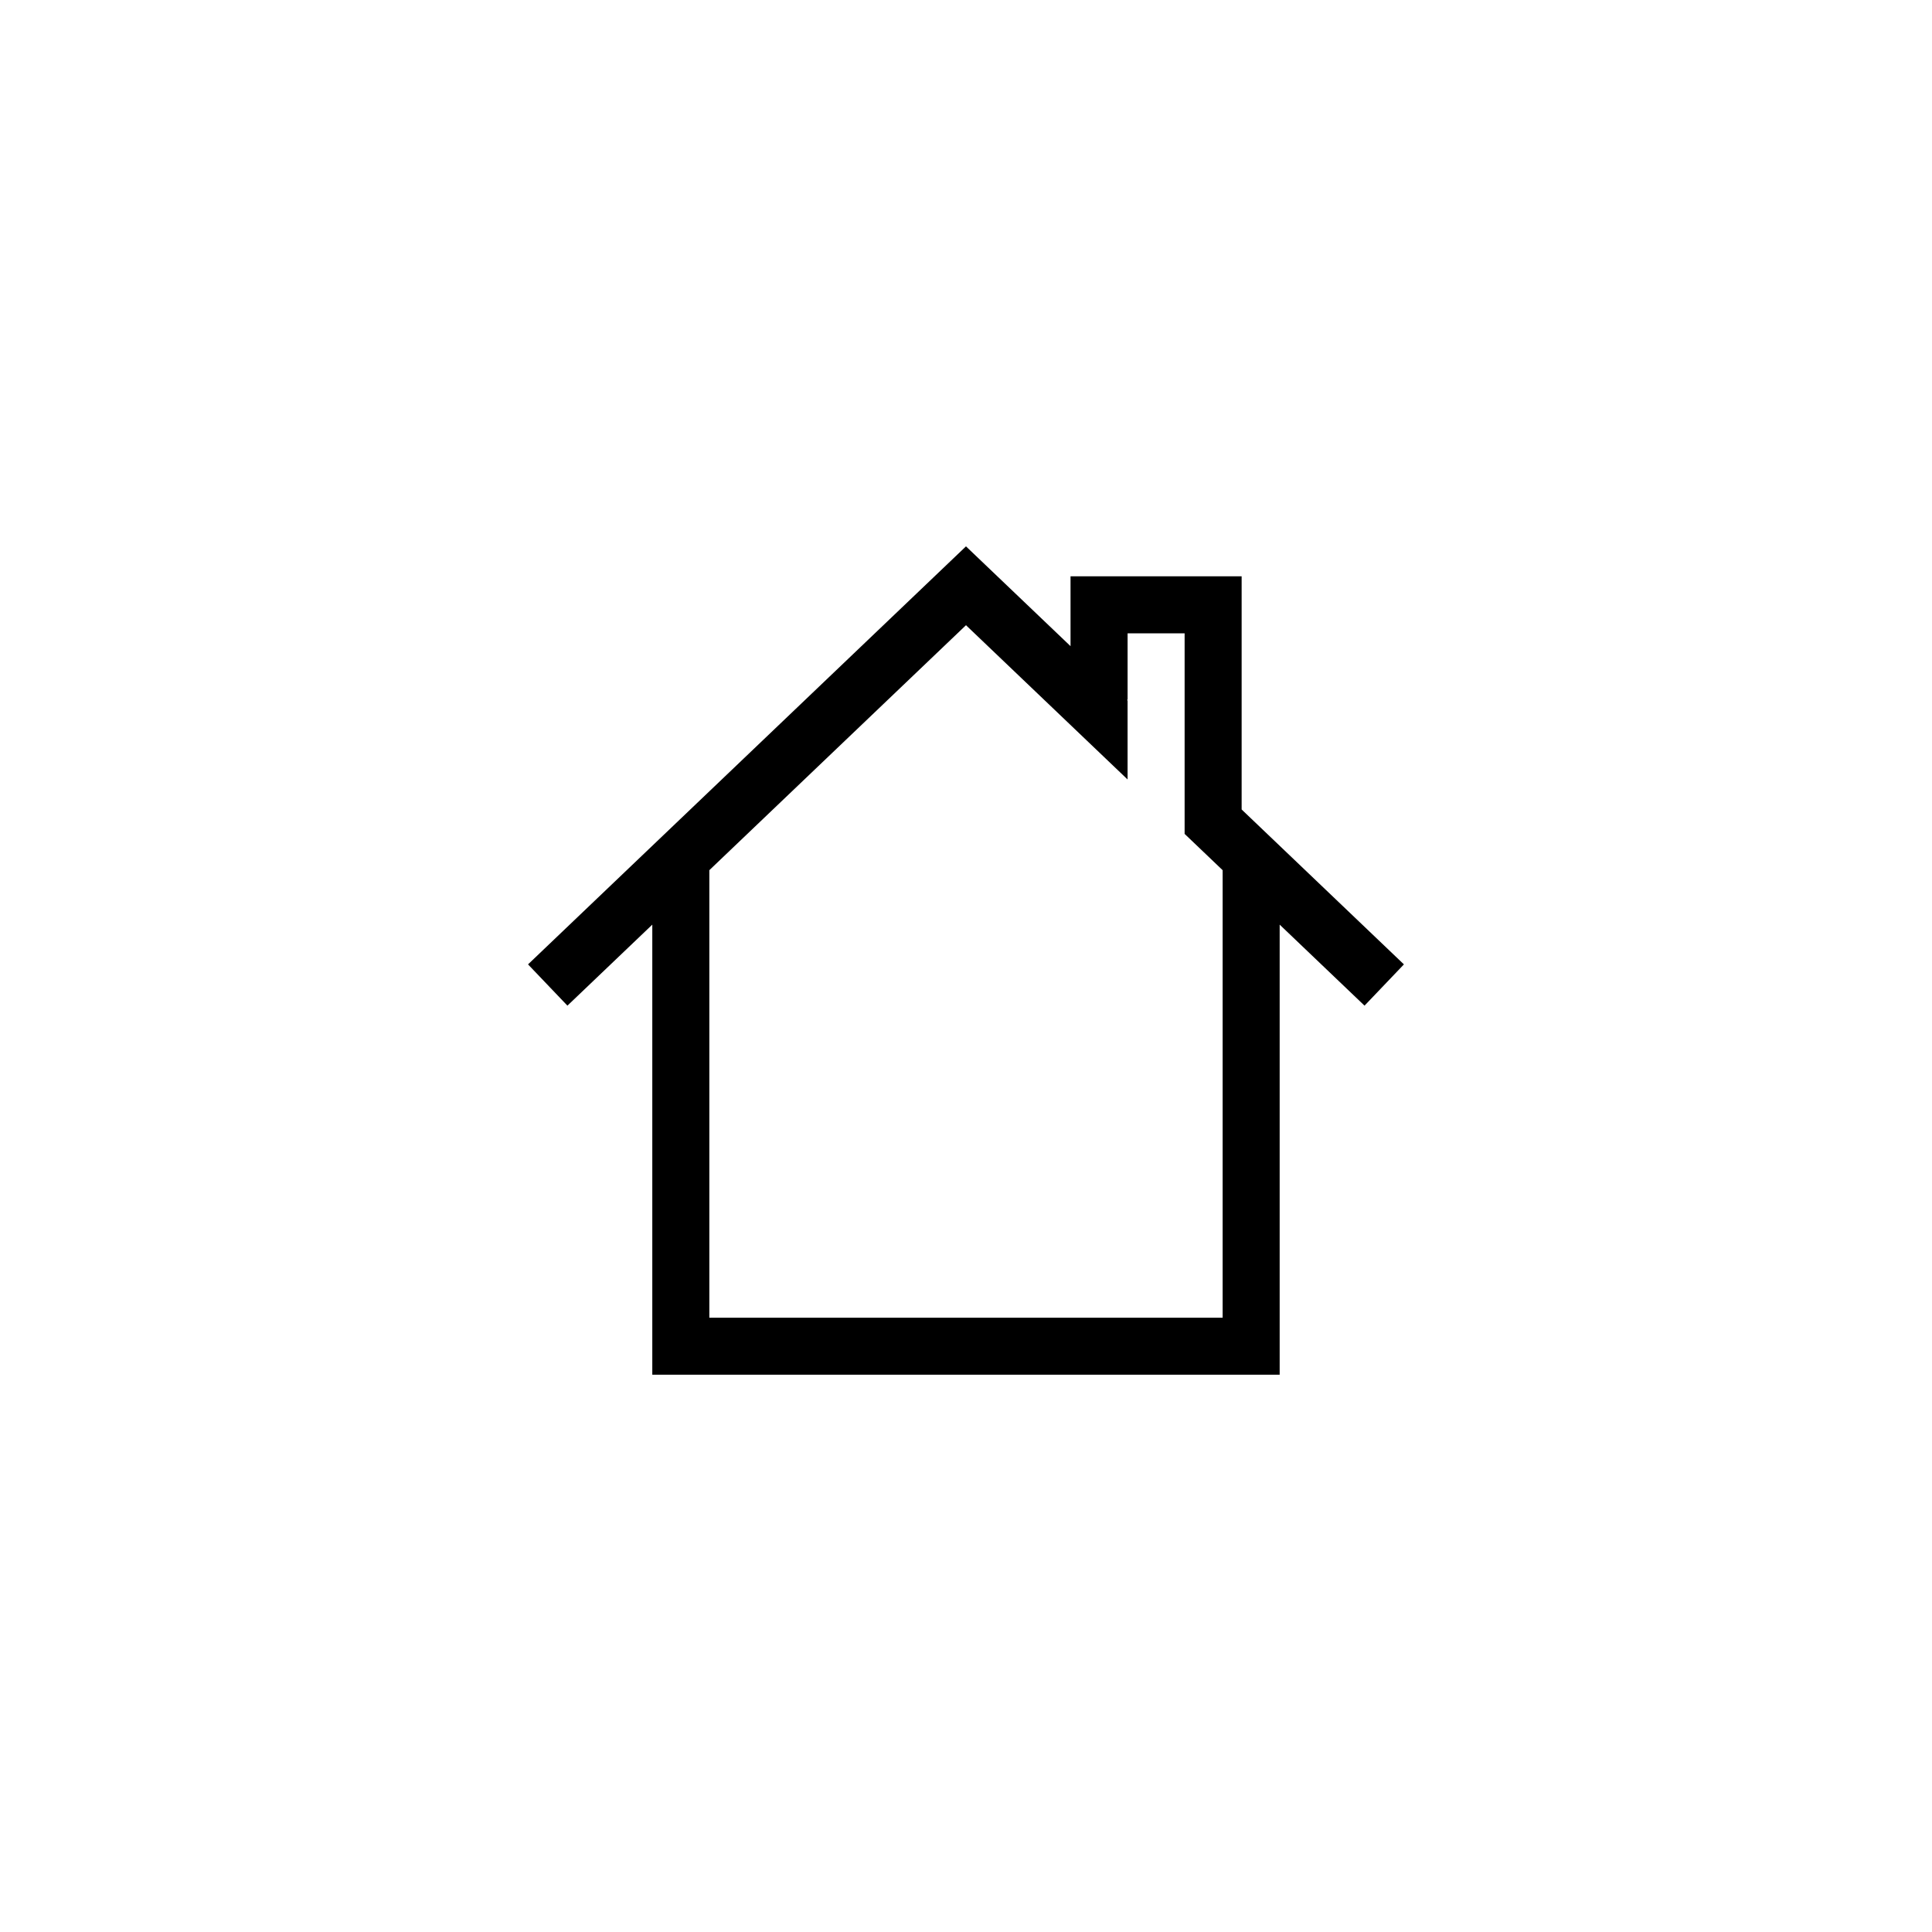 <?xml version="1.0" encoding="UTF-8"?>
<!-- Uploaded to: SVG Repo, www.svgrepo.com, Generator: SVG Repo Mixer Tools -->
<svg fill="#000000" width="800px" height="800px" version="1.1" viewBox="144 144 512 512" xmlns="http://www.w3.org/2000/svg">
 <path d="m442.82 329.67v20.895l-42.824-40.879-68.016 64.922v118.6h136.03v-118.6l-10.074-9.617v-53.156h-15.113v17.633h-0.211zm-15.117-14.43v-18.52h45.344v61.801l43.004 41.051-10.438 10.934-22.488-21.469v119.28h-166.26v-119.28l-22.492 21.469-10.438-10.934 116.06-110.78z"/>
</svg>